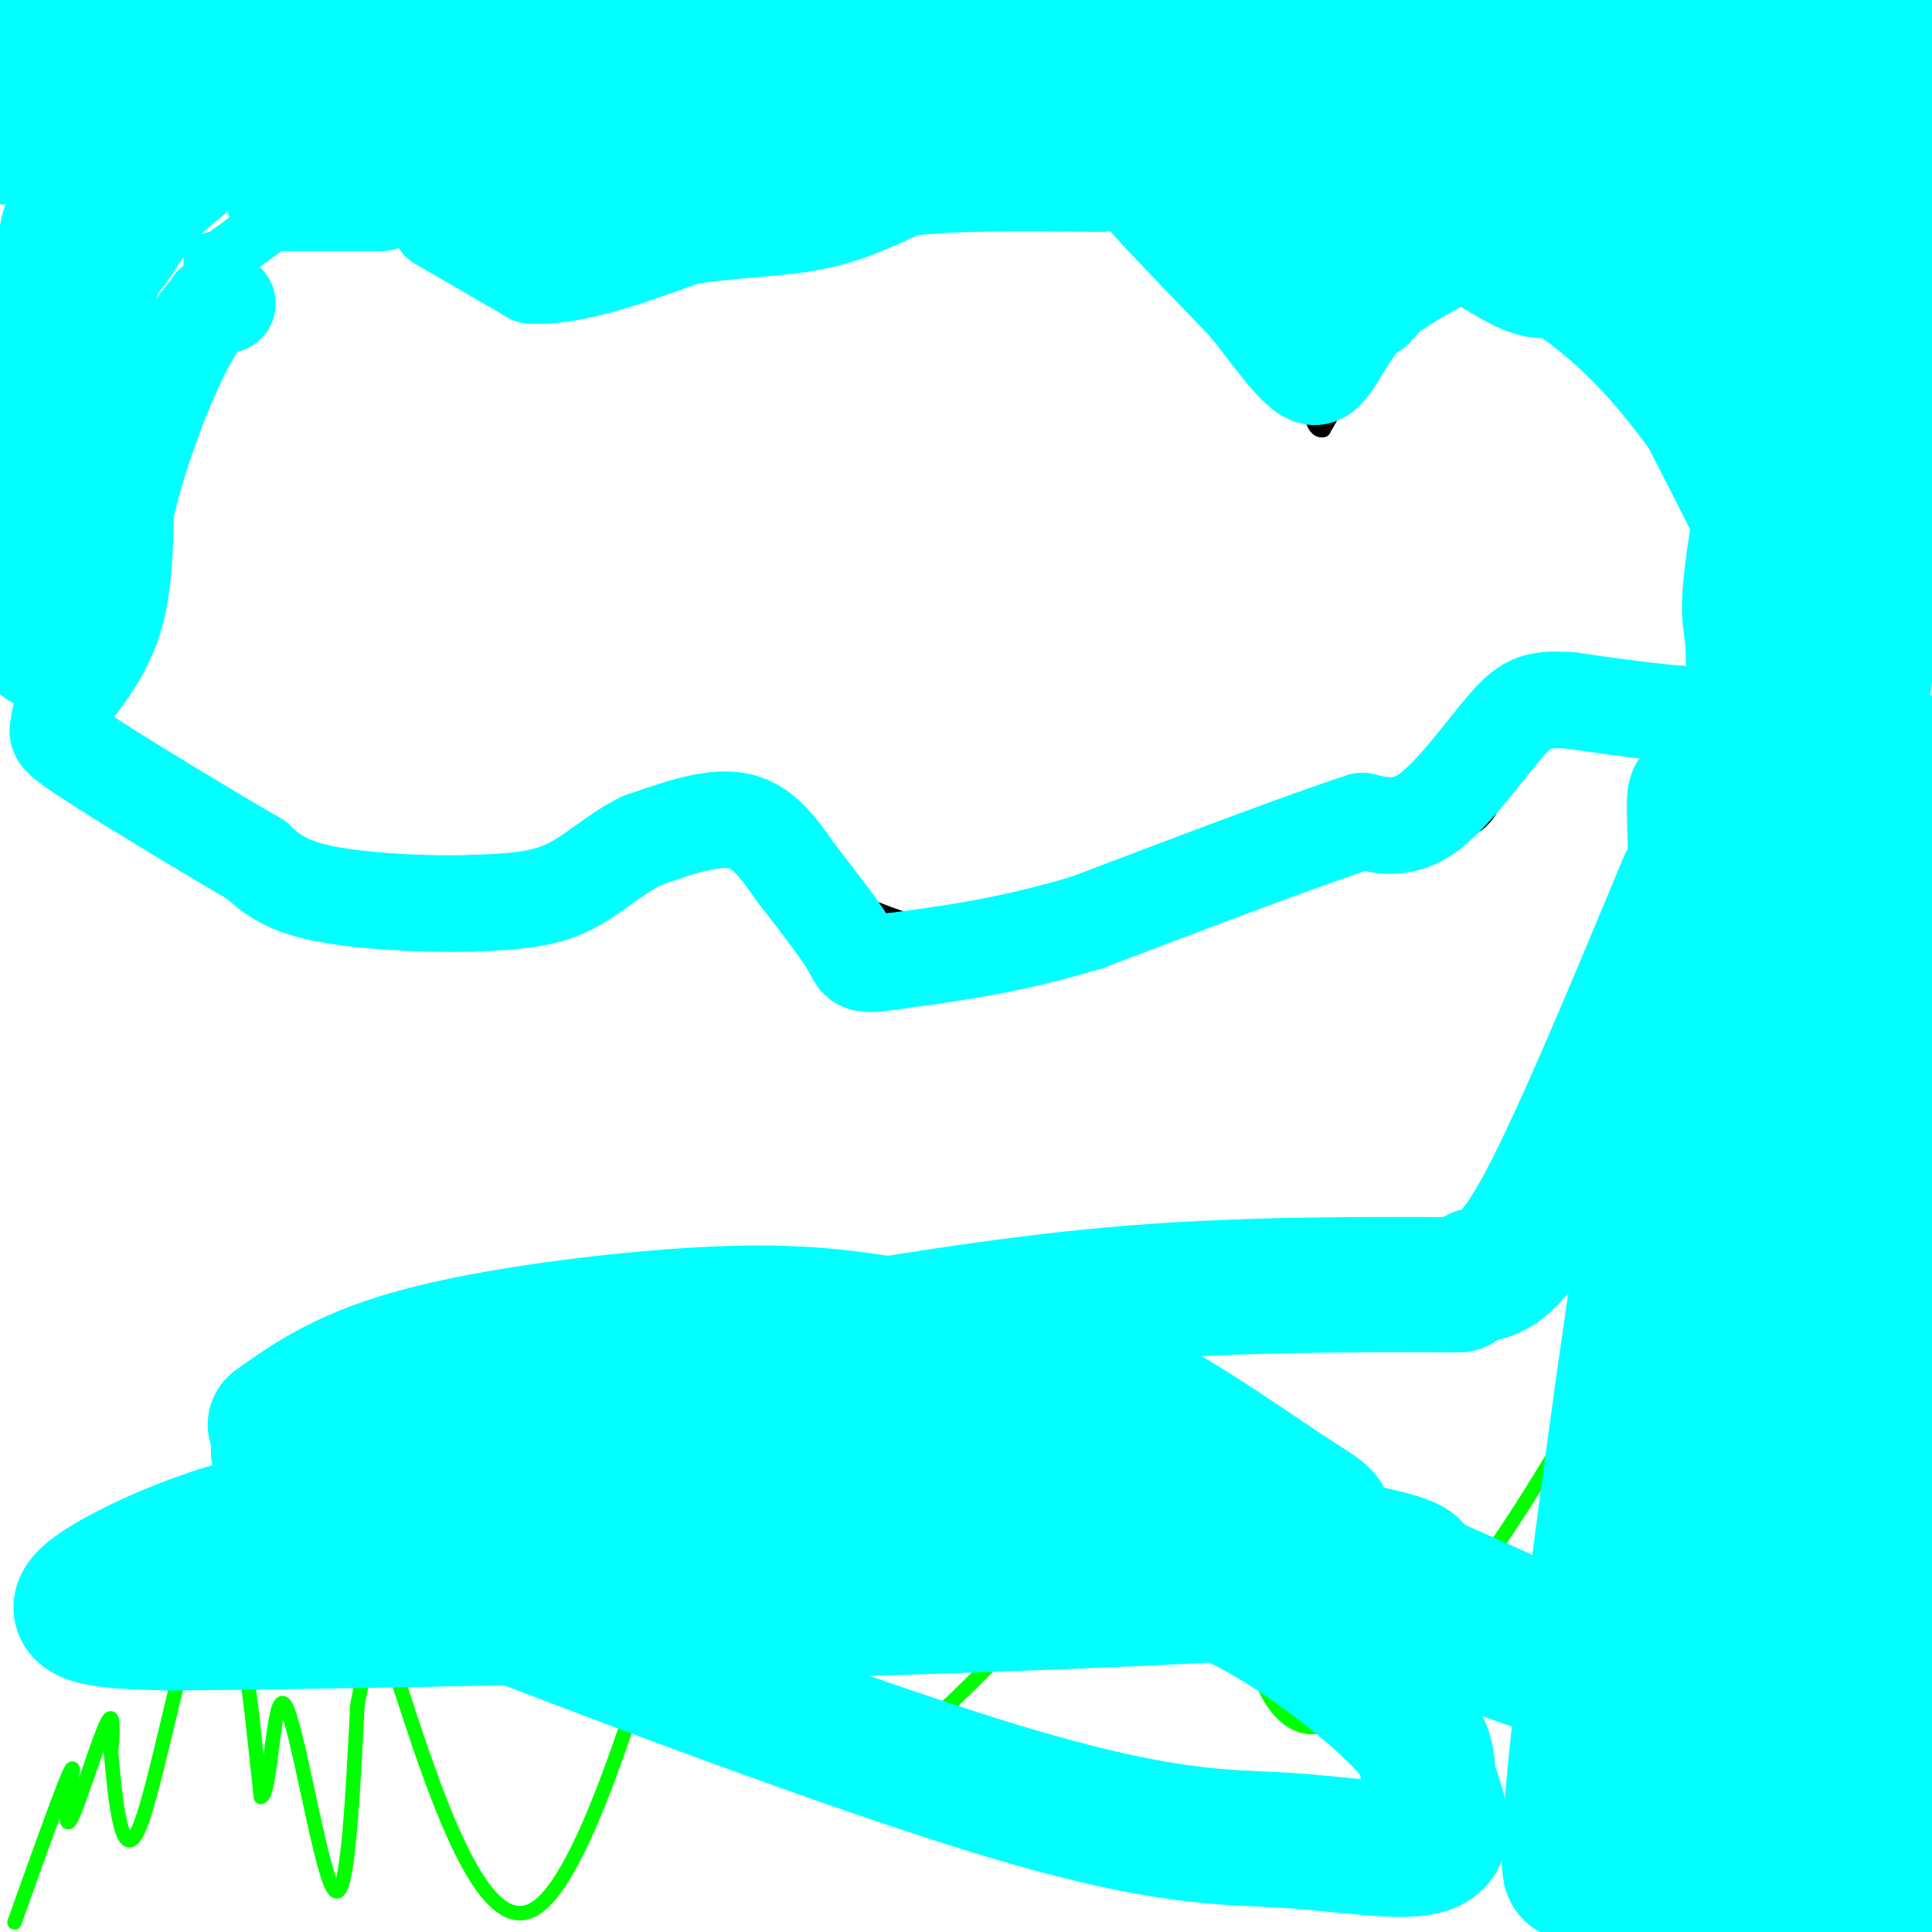 <svg viewBox='0 0 400 400' version='1.1' xmlns='http://www.w3.org/2000/svg' xmlns:xlink='http://www.w3.org/1999/xlink'><g fill='none' stroke='#000000' stroke-width='3' stroke-linecap='round' stroke-linejoin='round'><path d='M117,63c0.560,-1.223 1.120,-2.447 -2,-5c-3.120,-2.553 -9.919,-6.437 -19,-9c-9.081,-2.563 -20.445,-3.805 -28,-3c-7.555,0.805 -11.301,3.659 -16,9c-4.699,5.341 -10.349,13.171 -16,21'/><path d='M36,76c-5.333,6.778 -10.667,13.222 -11,19c-0.333,5.778 4.333,10.889 9,16'/><path d='M34,111c-0.287,3.642 -5.505,4.748 -9,8c-3.495,3.252 -5.268,8.650 -6,14c-0.732,5.350 -0.423,10.650 -1,15c-0.577,4.350 -2.040,7.748 4,14c6.040,6.252 19.583,15.358 31,20c11.417,4.642 20.709,4.821 30,5'/><path d='M83,187c5.067,-0.200 2.733,-3.200 5,-4c2.267,-0.800 9.133,0.600 16,2'/><path d='M104,185c4.756,0.844 8.644,1.956 16,-1c7.356,-2.956 18.178,-9.978 29,-17'/><path d='M149,167c8.473,0.869 15.154,11.542 26,18c10.846,6.458 25.856,8.700 34,10c8.144,1.300 9.424,1.658 19,-1c9.576,-2.658 27.450,-8.331 36,-12c8.550,-3.669 7.775,-5.335 7,-7'/><path d='M271,175c7.310,-0.940 22.083,0.208 30,-2c7.917,-2.208 8.976,-7.774 9,-12c0.024,-4.226 -0.988,-7.113 -2,-10'/><path d='M308,151c-0.333,-2.000 -0.167,-2.000 0,-2'/><path d='M308,149c19.036,2.286 38.071,4.571 49,2c10.929,-2.571 13.750,-10.000 15,-17c1.250,-7.000 0.929,-13.571 0,-17c-0.929,-3.429 -2.464,-3.714 -4,-4'/><path d='M368,113c-3.167,-4.000 -9.083,-12.000 -15,-20'/><path d='M353,93c-2.885,-5.882 -2.599,-10.587 -5,-16c-2.401,-5.413 -7.489,-11.533 -14,-18c-6.511,-6.467 -14.445,-13.279 -22,-13c-7.555,0.279 -14.730,7.651 -21,16c-6.270,8.349 -11.635,17.674 -17,27'/><path d='M274,89c-3.311,1.000 -3.089,-10.000 -5,-17c-1.911,-7.000 -5.956,-10.000 -10,-13'/><path d='M259,59c-5.956,-5.578 -15.844,-13.022 -26,-17c-10.156,-3.978 -20.578,-4.489 -31,-5'/><path d='M202,37c-7.549,-0.904 -10.920,-0.665 -13,1c-2.080,1.665 -2.868,4.756 -5,7c-2.132,2.244 -5.609,3.641 -10,4c-4.391,0.359 -9.695,-0.321 -15,-1'/><path d='M159,48c-6.333,-0.333 -14.667,-0.667 -23,-1'/><path d='M136,47c-6.000,1.833 -9.500,6.917 -13,12'/><path d='M121,59c0.000,0.000 -10.000,3.000 -10,3'/></g>
<g fill='none' stroke='#00ff00' stroke-width='3' stroke-linecap='round' stroke-linejoin='round'><path d='M3,398c4.583,-12.833 9.167,-25.667 11,-30c1.833,-4.333 0.917,-0.167 0,4'/><path d='M14,372c-0.179,2.726 -0.625,7.542 1,4c1.625,-3.542 5.321,-15.440 7,-19c1.679,-3.560 1.339,1.220 1,6'/><path d='M23,363c0.738,7.964 2.083,24.875 6,15c3.917,-9.875 10.405,-46.536 15,-52c4.595,-5.464 7.298,20.268 10,46'/><path d='M54,372c2.143,0.107 2.500,-22.625 5,-19c2.500,3.625 7.143,33.607 10,38c2.857,4.393 3.929,-16.804 5,-38'/><path d='M74,353c1.667,-9.000 3.333,-12.500 5,-16'/><path d='M79,337c10.274,32.793 20.548,65.586 32,58c11.452,-7.586 24.082,-55.552 32,-79c7.918,-23.448 11.122,-22.378 13,-23c1.878,-0.622 2.429,-2.937 5,7c2.571,9.937 7.163,32.125 11,45c3.837,12.875 6.918,16.438 10,20'/><path d='M182,365c12.976,-8.202 40.417,-38.708 54,-53c13.583,-14.292 13.310,-12.369 14,-10c0.690,2.369 2.345,5.185 4,8'/><path d='M254,310c1.847,16.140 4.464,52.491 21,47c16.536,-5.491 46.990,-52.825 61,-82c14.010,-29.175 11.574,-40.193 12,-23c0.426,17.193 3.713,62.596 7,108'/><path d='M355,360c0.000,0.000 50.000,-47.000 50,-47'/></g>
<g fill='none' stroke='#00ffff' stroke-width='12' stroke-linecap='round' stroke-linejoin='round'><path d='M44,54c0.000,0.000 0.100,0.100 0.1,0.1'/><path d='M44,55c0.000,0.000 15.000,-11.000 15,-11'/><path d='M59,44c4.333,-1.833 7.667,-0.917 11,0'/></g>
<g fill='none' stroke='#00ffff' stroke-width='20' stroke-linecap='round' stroke-linejoin='round'><path d='M57,42c0.000,0.000 22.000,0.000 22,0'/><path d='M91,46c0.000,0.000 19.000,11.000 19,11'/><path d='M110,57c8.500,0.500 20.250,-3.750 32,-8'/><path d='M142,49c9.911,-1.600 18.689,-1.600 26,-3c7.311,-1.400 13.156,-4.200 19,-7'/><path d='M187,39c9.833,-1.333 24.917,-1.167 40,-1'/><path d='M227,38c7.778,-0.200 7.222,-0.200 11,4c3.778,4.200 11.889,12.600 20,21'/><path d='M258,63c5.893,7.202 10.625,14.708 14,15c3.375,0.292 5.393,-6.631 10,-12c4.607,-5.369 11.804,-9.185 19,-13'/><path d='M301,53c5.000,-3.333 8.000,-5.167 11,-7'/><path d='M312,46c7.133,2.467 19.467,12.133 26,19c6.533,6.867 7.267,10.933 8,15'/><path d='M346,80c6.933,13.400 20.267,39.400 25,50c4.733,10.600 0.867,5.800 -3,1'/><path d='M368,131c-1.405,2.250 -3.417,7.375 -5,11c-1.583,3.625 -2.738,5.750 -9,6c-6.262,0.250 -17.631,-1.375 -29,-3'/><path d='M325,145c-6.643,-0.381 -8.750,0.167 -13,5c-4.250,4.833 -10.643,13.952 -16,18c-5.357,4.048 -9.679,3.024 -14,2'/><path d='M282,170c-11.833,3.833 -34.417,12.417 -57,21'/><path d='M225,191c-16.167,4.833 -28.083,6.417 -40,8'/><path d='M185,199c-7.733,1.244 -7.067,0.356 -9,-3c-1.933,-3.356 -6.467,-9.178 -11,-15'/><path d='M165,181c-3.489,-4.956 -6.711,-9.844 -12,-11c-5.289,-1.156 -12.644,1.422 -20,4'/><path d='M133,174c-5.822,2.711 -10.378,7.489 -16,10c-5.622,2.511 -12.311,2.756 -19,3'/><path d='M98,187c-9.222,0.333 -22.778,-0.333 -31,-2c-8.222,-1.667 -11.111,-4.333 -14,-7'/><path d='M53,178c-9.143,-5.250 -25.000,-14.875 -33,-20c-8.000,-5.125 -8.143,-5.750 -8,-7c0.143,-1.250 0.571,-3.125 1,-5'/><path d='M13,146c2.244,-3.267 7.356,-8.933 10,-16c2.644,-7.067 2.822,-15.533 3,-24'/><path d='M26,106c1.500,-7.333 3.750,-13.667 6,-20'/><path d='M32,86c2.667,-7.156 6.333,-15.044 9,-19c2.667,-3.956 4.333,-3.978 6,-4'/><path d='M47,63c0.500,-0.667 -1.250,-0.333 -3,0'/></g>
<g fill='none' stroke='#00ffff' stroke-width='28' stroke-linecap='round' stroke-linejoin='round'><path d='M19,58c0.800,-14.889 1.600,-29.778 0,-16c-1.600,13.778 -5.600,56.222 -7,64c-1.400,7.778 -0.200,-19.111 1,-46'/><path d='M13,60c0.600,-11.733 1.600,-18.067 1,-5c-0.600,13.067 -2.800,45.533 -5,78'/><path d='M9,133c-0.689,0.267 0.089,-38.067 5,-61c4.911,-22.933 13.956,-30.467 23,-38'/><path d='M37,34c1.415,-3.830 -6.549,5.595 -11,12c-4.451,6.405 -5.389,9.789 -7,0c-1.611,-9.789 -3.895,-32.751 -4,-42c-0.105,-9.249 1.970,-4.785 6,-2c4.030,2.785 10.015,3.893 16,5'/><path d='M37,7c5.422,1.622 10.978,3.178 4,6c-6.978,2.822 -26.489,6.911 -46,11'/><path d='M0,21c7.524,1.619 15.048,3.238 19,3c3.952,-0.238 4.333,-2.333 1,-4c-3.333,-1.667 -10.381,-2.905 -15,-2c-4.619,0.905 -6.810,3.952 -9,7'/><path d='M-1,26c1.044,1.822 2.089,3.644 3,1c0.911,-2.644 1.689,-9.756 1,-15c-0.689,-5.244 -2.844,-8.622 -5,-12'/><path d='M0,11c2.847,3.619 5.695,7.238 7,9c1.305,1.762 1.068,1.665 9,2c7.932,0.335 24.033,1.100 46,-1c21.967,-2.100 49.799,-7.065 63,-8c13.201,-0.935 11.772,2.162 1,4c-10.772,1.838 -30.886,2.419 -51,3'/><path d='M75,20c-24.810,0.238 -61.333,-0.667 -40,1c21.333,1.667 100.524,5.905 111,6c10.476,0.095 -47.762,-3.952 -106,-8'/><path d='M40,19c10.762,2.074 90.665,11.260 115,13c24.335,1.740 -6.900,-3.967 -29,-6c-22.100,-2.033 -35.065,-0.394 -35,3c0.065,3.394 13.162,8.541 21,10c7.838,1.459 10.419,-0.771 13,-3'/><path d='M125,36c1.660,-1.242 -0.689,-2.848 -4,-7c-3.311,-4.152 -7.584,-10.848 -27,-16c-19.416,-5.152 -53.976,-8.758 -69,-11c-15.024,-2.242 -10.512,-3.121 -6,-4'/><path d='M74,0c18.515,0.798 37.031,1.596 55,8c17.969,6.404 35.393,18.413 45,22c9.607,3.587 11.397,-1.249 -20,-8c-31.397,-6.751 -95.983,-15.418 -92,-18c3.983,-2.582 76.534,0.920 113,3c36.466,2.080 36.847,2.737 43,6c6.153,3.263 18.076,9.131 30,15'/><path d='M248,28c4.711,0.467 1.489,-5.867 -16,-12c-17.489,-6.133 -49.244,-12.067 -81,-18'/><path d='M155,0c59.386,7.728 118.772,15.456 132,17c13.228,1.544 -19.701,-3.097 -40,-5c-20.299,-1.903 -27.967,-1.067 -35,0c-7.033,1.067 -13.432,2.364 -16,5c-2.568,2.636 -1.305,6.610 2,9c3.305,2.390 8.653,3.195 14,4'/><path d='M212,30c6.400,0.794 15.400,0.779 18,-1c2.600,-1.779 -1.200,-5.322 -3,-7c-1.800,-1.678 -1.600,-1.490 -3,-1c-1.400,0.490 -4.400,1.283 5,8c9.400,6.717 31.200,19.359 53,32'/><path d='M282,61c-6.505,-0.550 -49.268,-17.924 -29,-27c20.268,-9.076 103.567,-9.856 136,-10c32.433,-0.144 14.001,0.346 1,-3c-13.001,-3.346 -20.572,-10.527 -32,-14c-11.428,-3.473 -26.714,-3.236 -42,-3'/><path d='M316,4c-17.406,-3.167 -39.921,-9.583 -38,-1c1.921,8.583 28.278,32.167 46,48c17.722,15.833 26.810,23.917 25,17c-1.810,-6.917 -14.517,-28.833 -24,-43c-9.483,-14.167 -15.741,-20.583 -22,-27'/><path d='M302,0c10.716,25.000 21.432,50.000 19,55c-2.432,5.000 -18.013,-10.000 -36,-17c-17.987,-7.000 -38.381,-6.000 -38,-3c0.381,3.000 21.537,8.000 33,9c11.463,1.000 13.231,-2.000 15,-5'/><path d='M295,39c-0.167,-1.893 -8.083,-4.125 -3,-1c5.083,3.125 23.167,11.607 36,21c12.833,9.393 20.417,19.696 28,30'/><path d='M387,115c-11.356,-21.178 -22.711,-42.356 -32,-57c-9.289,-14.644 -16.511,-22.756 -18,-24c-1.489,-1.244 2.756,4.378 7,10'/><path d='M376,121c2.667,20.250 5.333,40.500 8,19c2.667,-21.500 5.333,-84.750 8,-148'/><path d='M393,0c0.000,0.000 16.000,54.000 16,54'/><path d='M403,35c-1.583,-7.417 -3.167,-14.833 -7,-24c-3.833,-9.167 -9.917,-20.083 -16,-31'/><path d='M371,1c-0.560,22.923 -1.119,45.845 2,70c3.119,24.155 9.917,49.542 12,45c2.083,-4.542 -0.548,-39.012 -4,-26c-3.452,13.012 -7.726,73.506 -12,134'/><path d='M369,224c-1.768,24.597 -0.186,19.090 -1,8c-0.814,-11.090 -4.022,-27.765 -5,-47c-0.978,-19.235 0.274,-41.032 0,-50c-0.274,-8.968 -2.074,-5.107 1,-25c3.074,-19.893 11.021,-63.541 11,-45c-0.021,18.541 -8.011,99.270 -16,180'/><path d='M359,245c-0.287,15.930 6.995,-34.246 0,-5c-6.995,29.246 -28.268,137.912 -33,147c-4.732,9.088 7.077,-81.404 14,-127c6.923,-45.596 8.962,-46.298 11,-47'/><path d='M351,213c5.444,-19.133 13.556,-43.467 16,-43c2.444,0.467 -0.778,25.733 -4,51'/><path d='M359,256c-6.667,57.333 -13.333,114.667 -16,135c-2.667,20.333 -1.333,3.667 0,-13'/><path d='M343,372c-2.792,-4.571 -5.583,-9.143 3,-56c8.583,-46.857 28.542,-136.000 35,-148c6.458,-12.000 -0.583,53.143 -7,107c-6.417,53.857 -12.208,96.429 -18,139'/><path d='M347,382c-0.774,-8.399 -1.548,-16.798 -1,-30c0.548,-13.202 2.417,-31.208 12,-70c9.583,-38.792 26.881,-98.369 33,-112c6.119,-13.631 1.060,18.685 -4,51'/><path d='M385,255c0.000,0.000 -13.000,133.000 -13,133'/><path d='M372,373c2.778,-31.756 5.556,-63.511 10,-96c4.444,-32.489 10.556,-65.711 15,-86c4.444,-20.289 7.222,-27.644 10,-35'/><path d='M404,238c-2.311,9.356 -4.622,18.711 -7,49c-2.378,30.289 -4.822,81.511 -6,101c-1.178,19.489 -1.089,7.244 -1,-5'/><path d='M390,364c-2.917,-39.405 -5.833,-78.810 -8,-107c-2.167,-28.190 -3.583,-45.167 1,-90c4.583,-44.833 15.167,-117.524 18,-141c2.833,-23.476 -2.083,2.262 -7,28'/><path d='M385,121c0.000,0.000 -23.000,147.000 -23,147'/><path d='M360,238c-3.250,-28.750 -6.500,-57.500 -8,-68c-1.500,-10.500 -1.250,-2.750 -1,5'/><path d='M349,183c-10.917,26.250 -21.833,52.500 -29,66c-7.167,13.500 -10.583,14.250 -14,15'/><path d='M302,266c-23.250,-0.083 -46.500,-0.167 -71,2c-24.500,2.167 -50.250,6.583 -76,11'/><path d='M155,279c-8.148,1.248 9.482,-1.132 59,16c49.518,17.132 130.922,53.778 134,58c3.078,4.222 -72.171,-23.979 -108,-36c-35.829,-12.021 -32.237,-7.863 -47,-7c-14.763,0.863 -47.882,-1.568 -81,-4'/><path d='M70,313c2.192,2.998 4.383,5.995 1,6c-3.383,0.005 -12.342,-2.983 13,7c25.342,9.983 84.984,32.938 121,44c36.016,11.062 48.405,10.230 61,11c12.595,0.770 25.396,3.143 30,1c4.604,-2.143 1.010,-8.803 0,-13c-1.010,-4.197 0.564,-5.932 -5,-12c-5.564,-6.068 -18.266,-16.468 -30,-23c-11.734,-6.532 -22.500,-9.194 -32,-12c-9.500,-2.806 -17.733,-5.754 -42,-8c-24.267,-2.246 -64.569,-3.790 -86,-4c-21.431,-0.210 -23.992,0.913 -30,2c-6.008,1.087 -15.464,2.139 -27,6c-11.536,3.861 -25.153,10.532 -27,14c-1.847,3.468 8.077,3.734 18,4'/><path d='M35,336c56.331,-0.417 188.158,-3.461 235,-7c46.842,-3.539 8.700,-7.573 -4,-11c-12.700,-3.427 0.043,-6.248 -23,-10c-23.043,-3.752 -81.874,-8.436 -117,-10c-35.126,-1.564 -46.549,-0.007 -56,1c-9.451,1.007 -16.929,1.463 -9,2c7.929,0.537 31.265,1.153 68,5c36.735,3.847 86.867,10.923 137,18'/><path d='M266,324c22.701,3.230 10.955,2.305 7,0c-3.955,-2.305 -0.117,-5.989 1,-8c1.117,-2.011 -0.486,-2.349 -9,-8c-8.514,-5.651 -23.939,-16.617 -38,-23c-14.061,-6.383 -26.759,-8.185 -38,-10c-11.241,-1.815 -21.027,-3.642 -39,-3c-17.973,0.642 -44.135,3.755 -61,8c-16.865,4.245 -24.432,9.623 -32,15'/></g>
</svg>